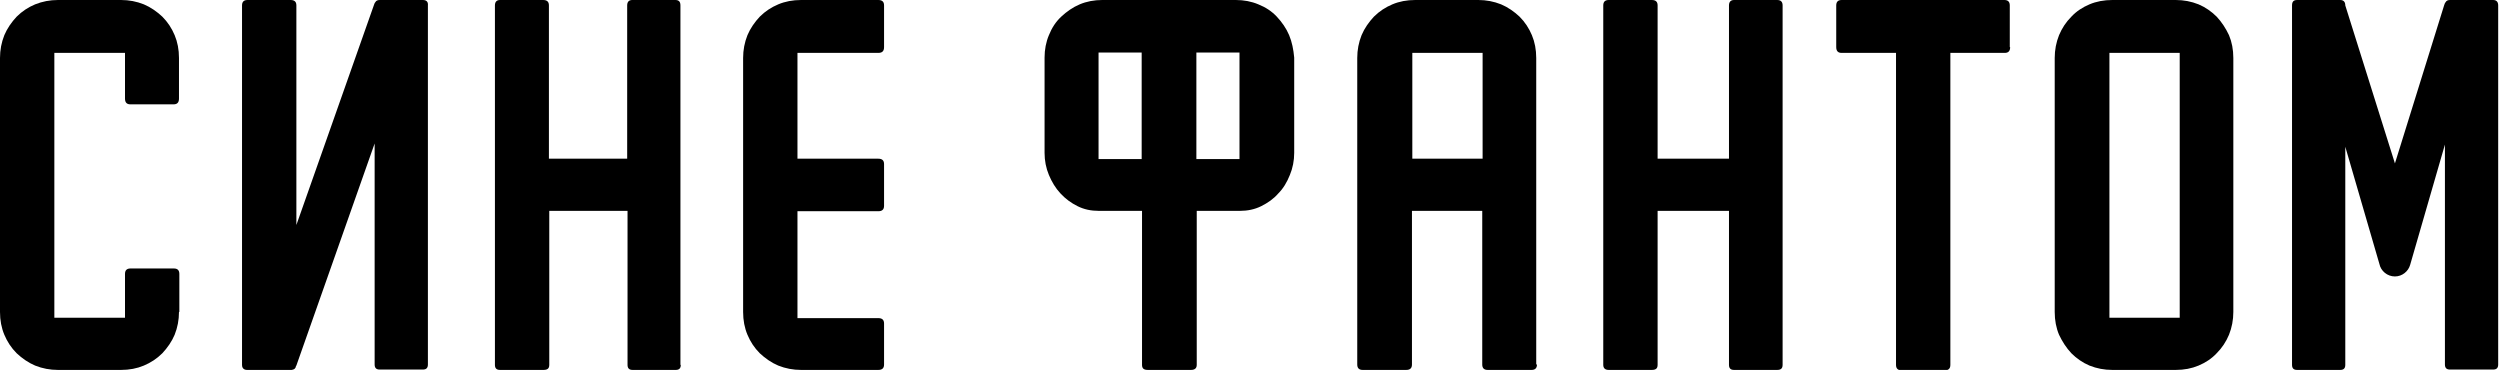 <?xml version="1.0" encoding="UTF-8"?> <svg xmlns="http://www.w3.org/2000/svg" width="690" height="103" viewBox="0 0 690 103" fill="none"> <g clip-path="url(#clip0_1_13)"> <path d="M355.8 9.7C355 7.8 353.8 6.1 352.4 4.6C351 3.1 349.3 2 347.3 1.2C345.4 0.4 343.3 0 341.1 0H304.2C302 0 299.9 0.4 298 1.2C296.1 2 294.4 3.2 292.9 4.6C291.4 6 290.3 7.7 289.5 9.7C288.7 11.6 288.3 13.7 288.3 15.9V42.2C288.3 44.3 288.7 46.4 289.5 48.3C290.3 50.2 291.3 51.9 292.7 53.4C294.1 54.9 295.6 56 297.4 56.9C299.2 57.8 301.1 58.2 303.3 58.2H315.2V100.7C315.2 101.7 315.7 102.1 316.8 102.1H328.7C329.8 102.1 330.3 101.6 330.3 100.7V58.2H342.2C344.3 58.2 346.3 57.8 348.1 56.9C349.9 56 351.5 54.9 352.8 53.4C354.2 52 355.2 50.3 356 48.3C356.8 46.4 357.2 44.3 357.2 42.2V15.9C357 13.7 356.6 11.6 355.8 9.7ZM315.1 43.9H303.2V14.5H315.1V43.9ZM342.1 43.9H330.2V14.5H342.1V43.9Z" fill="black"></path> <path d="M492 100.7C492 101.7 491.5 102.1 490.5 102.1H478.6C477.6 102.1 477.2 101.6 477.2 100.7V58.2H457.5V100.7C457.5 101.7 457 102.1 455.9 102.1H444C443 102.1 442.5 101.6 442.5 100.7V1.5C442.5 0.5 443 0 444 0H455.9C457 0 457.5 0.5 457.5 1.5V43.8H477.2V1.5C477.2 0.5 477.7 0 478.6 0H490.5C491.5 0 492 0.5 492 1.5V100.7Z" fill="black"></path> <path d="M187.9 100.7C187.9 101.7 187.4 102.1 186.5 102.1H174.6C173.6 102.1 173.2 101.6 173.2 100.7V58.2H151.6V100.7C151.6 101.7 151.1 102.1 150 102.1H138C137 102.1 136.6 101.6 136.6 100.7V1.5C136.6 0.5 137.1 0 138 0H149.9C151 0 151.5 0.5 151.5 1.5V43.8H173.1V1.5C173.1 0.5 173.6 0 174.5 0H186.4C187.4 0 187.8 0.5 187.8 1.5V100.7H187.9Z" fill="black"></path> <path d="M116.7 0H104.8C104.2 0 103.8 0.2 103.6 0.6C103.4 0.8 103.3 1.1 103.2 1.4L81.8 62.1V1.5C81.8 0.5 81.3 0 80.2 0H68.3C67.3 0 66.8 0.5 66.8 1.5V100.7C66.8 101.3 67 101.7 67.4 101.9C67.4 101.9 67.5 102 67.6 102C67.8 102.1 68 102.1 68.3 102.1H81.3C80.9 102.1 80.6 102.1 80.5 102.1C81.2 102 81.6 101.7 81.7 101C81.8 100.9 81.9 100.8 81.9 100.6L103.4 39.6V100.6C103.4 101.6 103.9 102 104.8 102H116.7C117.7 102 118.1 101.5 118.1 100.6V1.5C118.2 0.5 117.7 0 116.7 0Z" fill="black"></path> <path d="M688.1 0H676.2C675.6 0 675.2 0.2 675 0.6C674.8 0.8 674.7 1.1 674.6 1.4L661 45.1L647.3 1.5C647.3 0.5 646.8 0 645.9 0H634C633 0 632.6 0.5 632.6 1.5V100.7C632.6 101.7 633.1 102.1 634 102.1H645.9C646.9 102.1 647.3 101.6 647.3 100.7V40.5L656.7 72.8C657.1 74.8 658.9 76.3 661 76.3C663 76.3 664.7 74.9 665.2 73.1L674.8 39.9V100.6C674.8 101.6 675.3 102 676.2 102H688.1C689.1 102 689.5 101.5 689.5 100.6V1.5C689.5 0.5 689 0 688.1 0Z" fill="black"></path> <path d="M49.4 86.1C49.4 88.3 49 90.4 48.2 92.4C47.4 94.3 46.2 96 44.8 97.5C43.3 99 41.6 100.1 39.7 100.9C37.8 101.7 35.7 102.1 33.4 102.1H16C13.8 102.1 11.7 101.7 9.7 100.9C7.8 100.1 6.1 98.9 4.6 97.5C3.1 96 2 94.3 1.2 92.4C0.4 90.5 0 88.4 0 86.1V16C0 13.8 0.4 11.7 1.2 9.7C2 7.8 3.2 6.1 4.6 4.6C6.1 3.1 7.8 2 9.7 1.2C11.7 0.4 13.8 0 16 0H33.4C35.6 0 37.7 0.4 39.7 1.2C41.6 2 43.3 3.2 44.8 4.6C46.3 6.1 47.4 7.8 48.2 9.7C49 11.6 49.4 13.7 49.4 16V27.2C49.4 28.3 48.9 28.8 47.9 28.8H36C35 28.8 34.5 28.3 34.5 27.2V14.6H15V87.7H34.5V75.6C34.5 74.6 35 74.1 36 74.1H48C49 74.1 49.5 74.6 49.5 75.6V86.1H49.4Z" fill="black"></path> <path d="M244 100.6C244 101.6 243.5 102.1 242.4 102.1H221.1C218.9 102.1 216.8 101.7 214.8 100.9C212.9 100.1 211.2 98.9 209.7 97.5C208.2 96 207.1 94.3 206.3 92.4C205.5 90.5 205.1 88.4 205.1 86.1V16C205.1 13.8 205.5 11.7 206.3 9.7C207.1 7.8 208.3 6.1 209.7 4.6C211.2 3.1 212.9 2 214.8 1.2C216.7 0.4 218.8 0 221.1 0H242.4C243.5 0 244 0.5 244 1.5V13C244 14.1 243.5 14.6 242.4 14.6H220.1V43.8H242.4C243.5 43.8 244 44.3 244 45.3V56.8C244 57.8 243.5 58.3 242.4 58.3H220.1V87.8H242.4C243.5 87.8 244 88.3 244 89.3V100.6Z" fill="black"></path> <path d="M424.2 100.6C424.2 101.6 423.7 102.1 422.7 102.1H410.6C409.6 102.1 409.1 101.6 409.1 100.6V58.2H389.7V100.6C389.7 101.6 389.2 102.1 388.1 102.1H376.1C375.1 102.1 374.6 101.6 374.6 100.6V16C374.6 13.8 375 11.7 375.8 9.7C376.6 7.8 377.8 6.1 379.2 4.6C380.7 3.1 382.4 2 384.3 1.2C386.2 0.4 388.3 0 390.6 0H408C410.2 0 412.3 0.4 414.3 1.2C416.2 2 417.9 3.2 419.4 4.6C420.9 6.1 422 7.8 422.8 9.7C423.6 11.6 424 13.7 424 16V100.6H424.2ZM409.2 14.6H389.8V43.8H409.2V14.6Z" fill="black"></path> <path d="M554.8 13C554.8 14.1 554.3 14.6 553.3 14.6H538.3V100.7C538.3 101.7 537.8 102.2 536.8 102.2H524.8C523.8 102.2 523.3 101.7 523.3 100.7V14.6H508.3C507.3 14.6 506.8 14.1 506.8 13V1.5C506.8 0.5 507.3 0 508.3 0H553.2C554.2 0 554.7 0.5 554.7 1.5V13H554.8Z" fill="black"></path> <path d="M616.4 86.1C616.4 88.3 616 90.4 615.2 92.4C614.4 94.3 613.3 96 611.8 97.5C610.4 99 608.7 100.1 606.8 100.9C604.9 101.7 602.8 102.1 600.5 102.1H583C580.8 102.1 578.7 101.7 576.7 100.9C574.8 100.1 573.1 98.9 571.7 97.5C570.3 96 569.2 94.3 568.3 92.4C567.5 90.5 567.1 88.4 567.1 86.1V16C567.1 13.8 567.5 11.7 568.3 9.7C569.1 7.8 570.2 6.1 571.7 4.6C573.1 3.1 574.8 2 576.7 1.2C578.6 0.4 580.7 0 583 0H600.5C602.7 0 604.8 0.4 606.8 1.2C608.7 2 610.4 3.2 611.8 4.6C613.2 6.1 614.3 7.8 615.2 9.7C616 11.6 616.4 13.7 616.4 16V86.1ZM601.6 14.6H582.2V87.7H601.6V14.6Z" fill="black"></path> </g> <defs> <clipPath id="clip0_1_13"> <rect width="689.5" height="102.1" fill="white"></rect> </clipPath> </defs> </svg> 